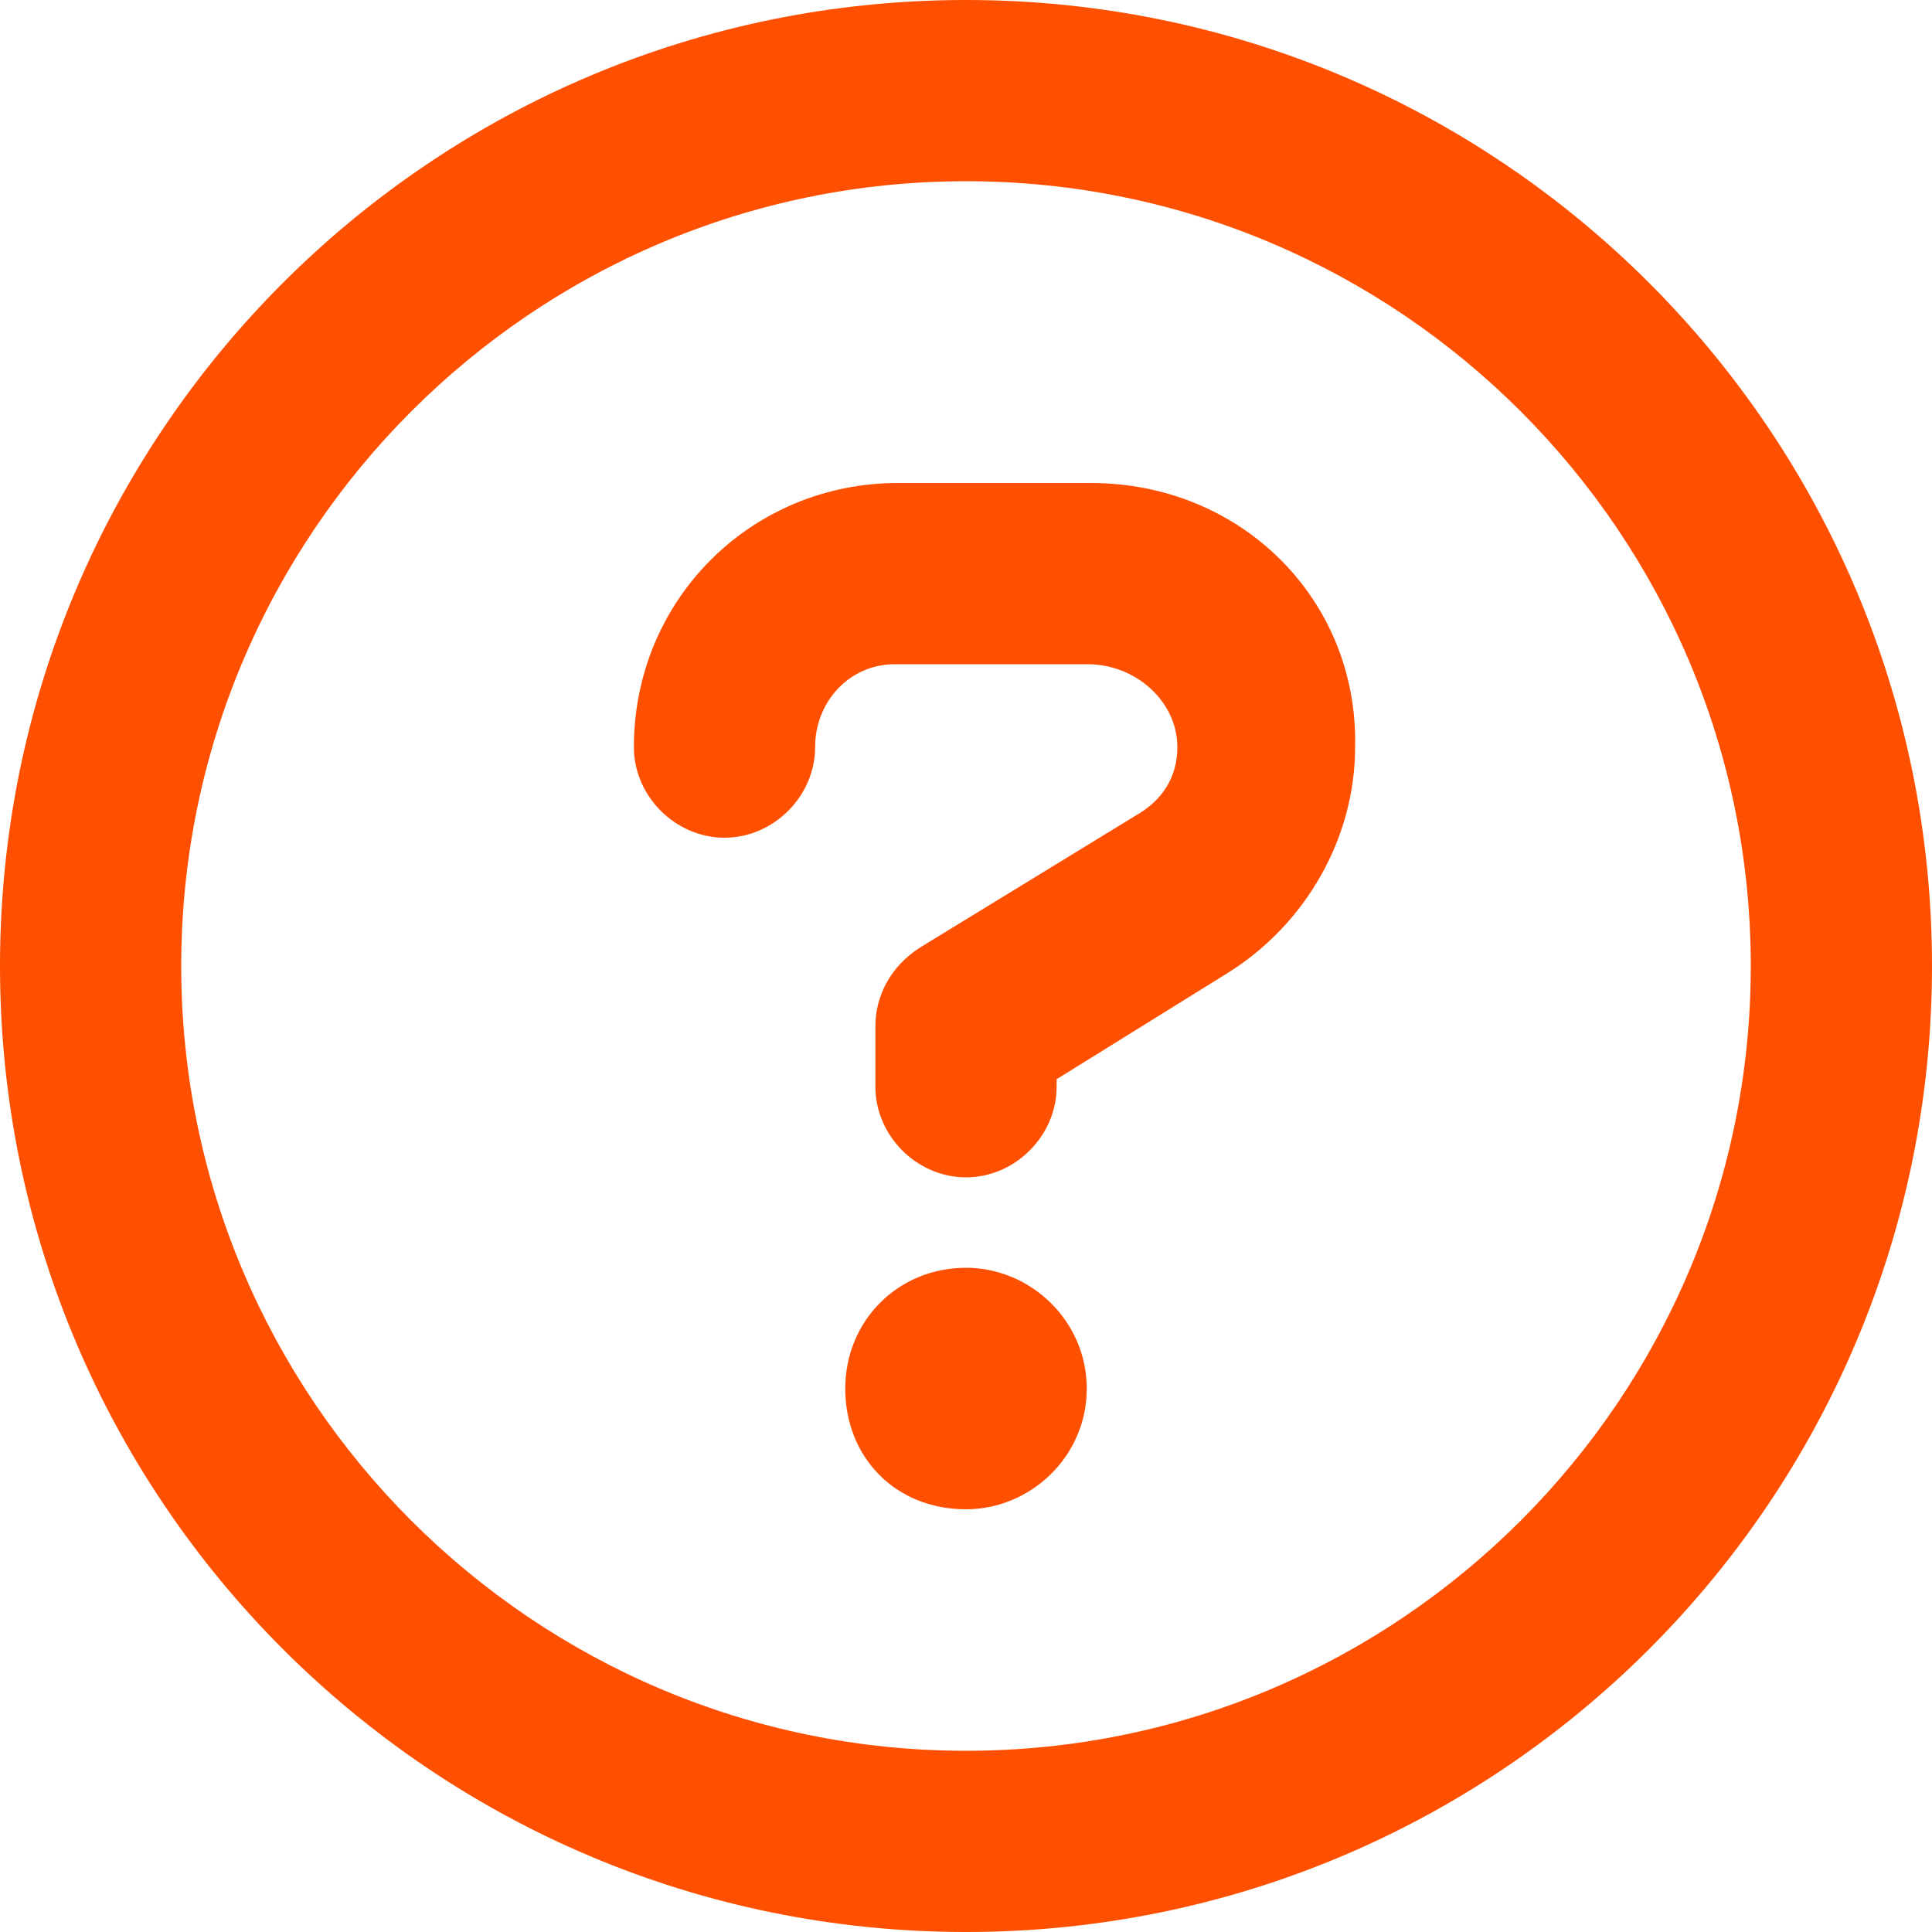 <svg width="10" height="10" viewBox="0 0 10 10" fill="none" xmlns="http://www.w3.org/2000/svg">
<path d="M5 0C2.238 0 0 2.238 0 5C0 7.762 2.238 10 5 10C7.762 10 10 7.762 10 5C10 2.238 7.762 0 5 0ZM5 9.062C2.76 9.062 0.938 7.24 0.938 5C0.938 2.76 2.76 0.938 5 0.938C7.24 0.938 9.062 2.76 9.062 5C9.062 7.24 7.24 9.062 5 9.062ZM5 6.562C4.648 6.562 4.375 6.836 4.375 7.188C4.375 7.539 4.631 7.812 5 7.812C5.334 7.812 5.625 7.539 5.625 7.188C5.625 6.836 5.334 6.562 5 6.562ZM5.646 2.5H4.648C3.887 2.5 3.281 3.105 3.281 3.867C3.281 4.121 3.496 4.336 3.75 4.336C4.004 4.336 4.219 4.121 4.219 3.867C4.219 3.633 4.396 3.438 4.631 3.438H5.629C5.881 3.438 6.094 3.633 6.094 3.867C6.094 4.023 6.016 4.143 5.879 4.221L4.766 4.902C4.609 5 4.531 5.156 4.531 5.312V5.625C4.531 5.879 4.746 6.094 5 6.094C5.254 6.094 5.469 5.879 5.469 5.625V5.586L6.35 5.039C6.76 4.785 7.014 4.336 7.014 3.867C7.031 3.105 6.426 2.5 5.646 2.5Z" fill="#FE5000"/>
</svg>
